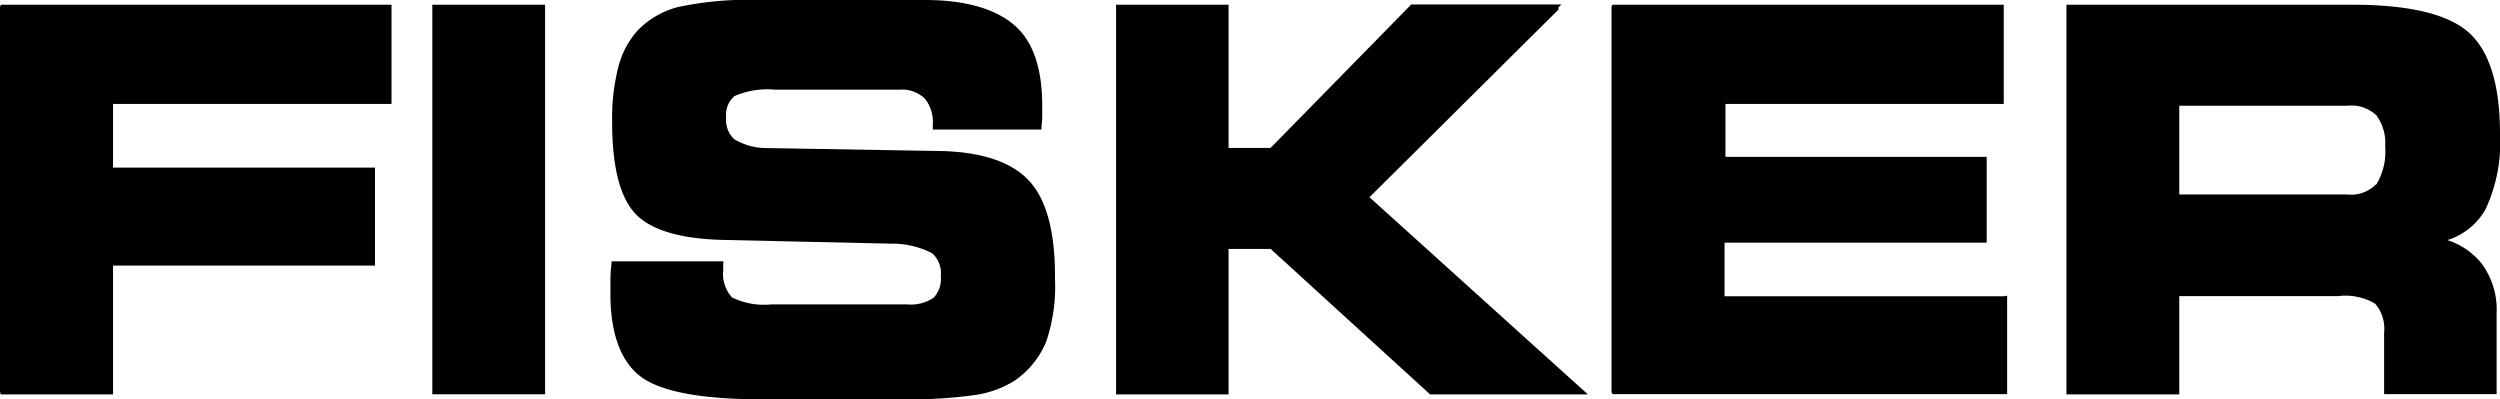 <svg id="Layer_1" data-name="Layer 1" xmlns="http://www.w3.org/2000/svg" viewBox="0 0 280 44.69"><path d="M274.1,26.89a7.41,7.41,0,0,0,4.31-3.51A17.75,17.75,0,0,0,280,14.94c0-5.43-1.19-9.24-3.5-11.3s-6.68-3.11-13-3.11H231.44V44.17h12.64v-11h17.76A6.6,6.6,0,0,1,266,34a4.23,4.23,0,0,1,.85,1.52,4.36,4.36,0,0,1,.17,1.76v6.86h12.6V35.08a8.67,8.67,0,0,0-1.63-5.5A8.07,8.07,0,0,0,274.1,26.89Zm-8-6.23a4,4,0,0,1-1.49.93,3.76,3.76,0,0,1-1.7.19H244.08V11.84H263a3.79,3.79,0,0,1,1.67.19,4.21,4.21,0,0,1,1.47.87,5.22,5.22,0,0,1,1,3.51A7.09,7.09,0,0,1,266.15,20.66Z"/><path d="M224.54,33.18H193.15v-6h29.36V17.57h-.14a.28.28,0,0,0-.12,0h-29V11.64h31.17V.53H180.65v0a.16.16,0,0,0-.08.06.3.3,0,0,0-.08.2V43.87a.32.32,0,0,0,.08.2.27.27,0,0,0,.08.07v0H224.8v-11h-.26Z"/><path d="M153.38,22.09l21.15-21a.29.29,0,0,0,0-.24l.34-.35H158.06L142.86,16l-.57.57H137.6V.53H125V44.17H137.6V27.88h4.71l17.86,16.29h17.67l-3.05-2.75Z"/><path d="M115.34,20.34c-1.89-2.12-5.17-3.28-9.75-3.42l-19.87-.34a6.94,6.94,0,0,1-3.5-1,3,3,0,0,1-.72-1.1,3,3,0,0,1-.17-1.34,2.68,2.68,0,0,1,.19-1.34,2.45,2.45,0,0,1,.79-1.06,9.24,9.24,0,0,1,4.47-.7h14a3.69,3.69,0,0,1,2.8,1,4.17,4.17,0,0,1,.73,1.4,4.38,4.38,0,0,1,.16,1.61v.46h12.17v-.27a11.07,11.07,0,0,0,.09-1.52v-.88c0-4.13-1-7.18-3.1-9S108.21,0,103.59,0H85.22a38,38,0,0,0-9.15.76A9.57,9.57,0,0,0,71.43,3.4a9.72,9.72,0,0,0-2.18,4.11,23.31,23.31,0,0,0-.69,6.18c0,4.84.83,8.31,2.54,10.18s5,2.87,9.81,3l18.88.42a9.67,9.67,0,0,1,4.6,1.07,2.8,2.8,0,0,1,.79,1.13,2.91,2.91,0,0,1,.19,1.4,3.31,3.31,0,0,1-.15,1.37,3,3,0,0,1-.65,1.08,4.55,4.55,0,0,1-3,.75H86.41A8.17,8.17,0,0,1,82,33.32a3.65,3.65,0,0,1-.82-1.4A3.7,3.7,0,0,1,81,30.27v-.79a.26.26,0,0,0,0-.21.28.28,0,0,0-.18,0H68.49v.27a14.89,14.89,0,0,0-.12,2.17V33c0,4.48,1.24,7.64,3.5,9.26s6.78,2.46,13.4,2.46h16.11a51.22,51.22,0,0,0,7.83-.48,11.44,11.44,0,0,0,4.45-1.62,9.92,9.92,0,0,0,3.5-4.32,19.23,19.23,0,0,0,1-7.05C118.2,26.05,117.23,22.45,115.34,20.34Z"/><path d="M48.69.53h-.27V43.87h0v.29H61.05V.53H48.69Z"/><path d="M.26.53H.07v.1A.28.28,0,0,0,0,.82V43.87a.28.28,0,0,0,.07.19v.11H12.66v-.29h0V29.75H42v-.29a.08.08,0,0,0,0,0V19s0,0,0,0v-.23h-.14l-.11,0H12.66V11.64H43.85V.53H.26Z"/></svg>